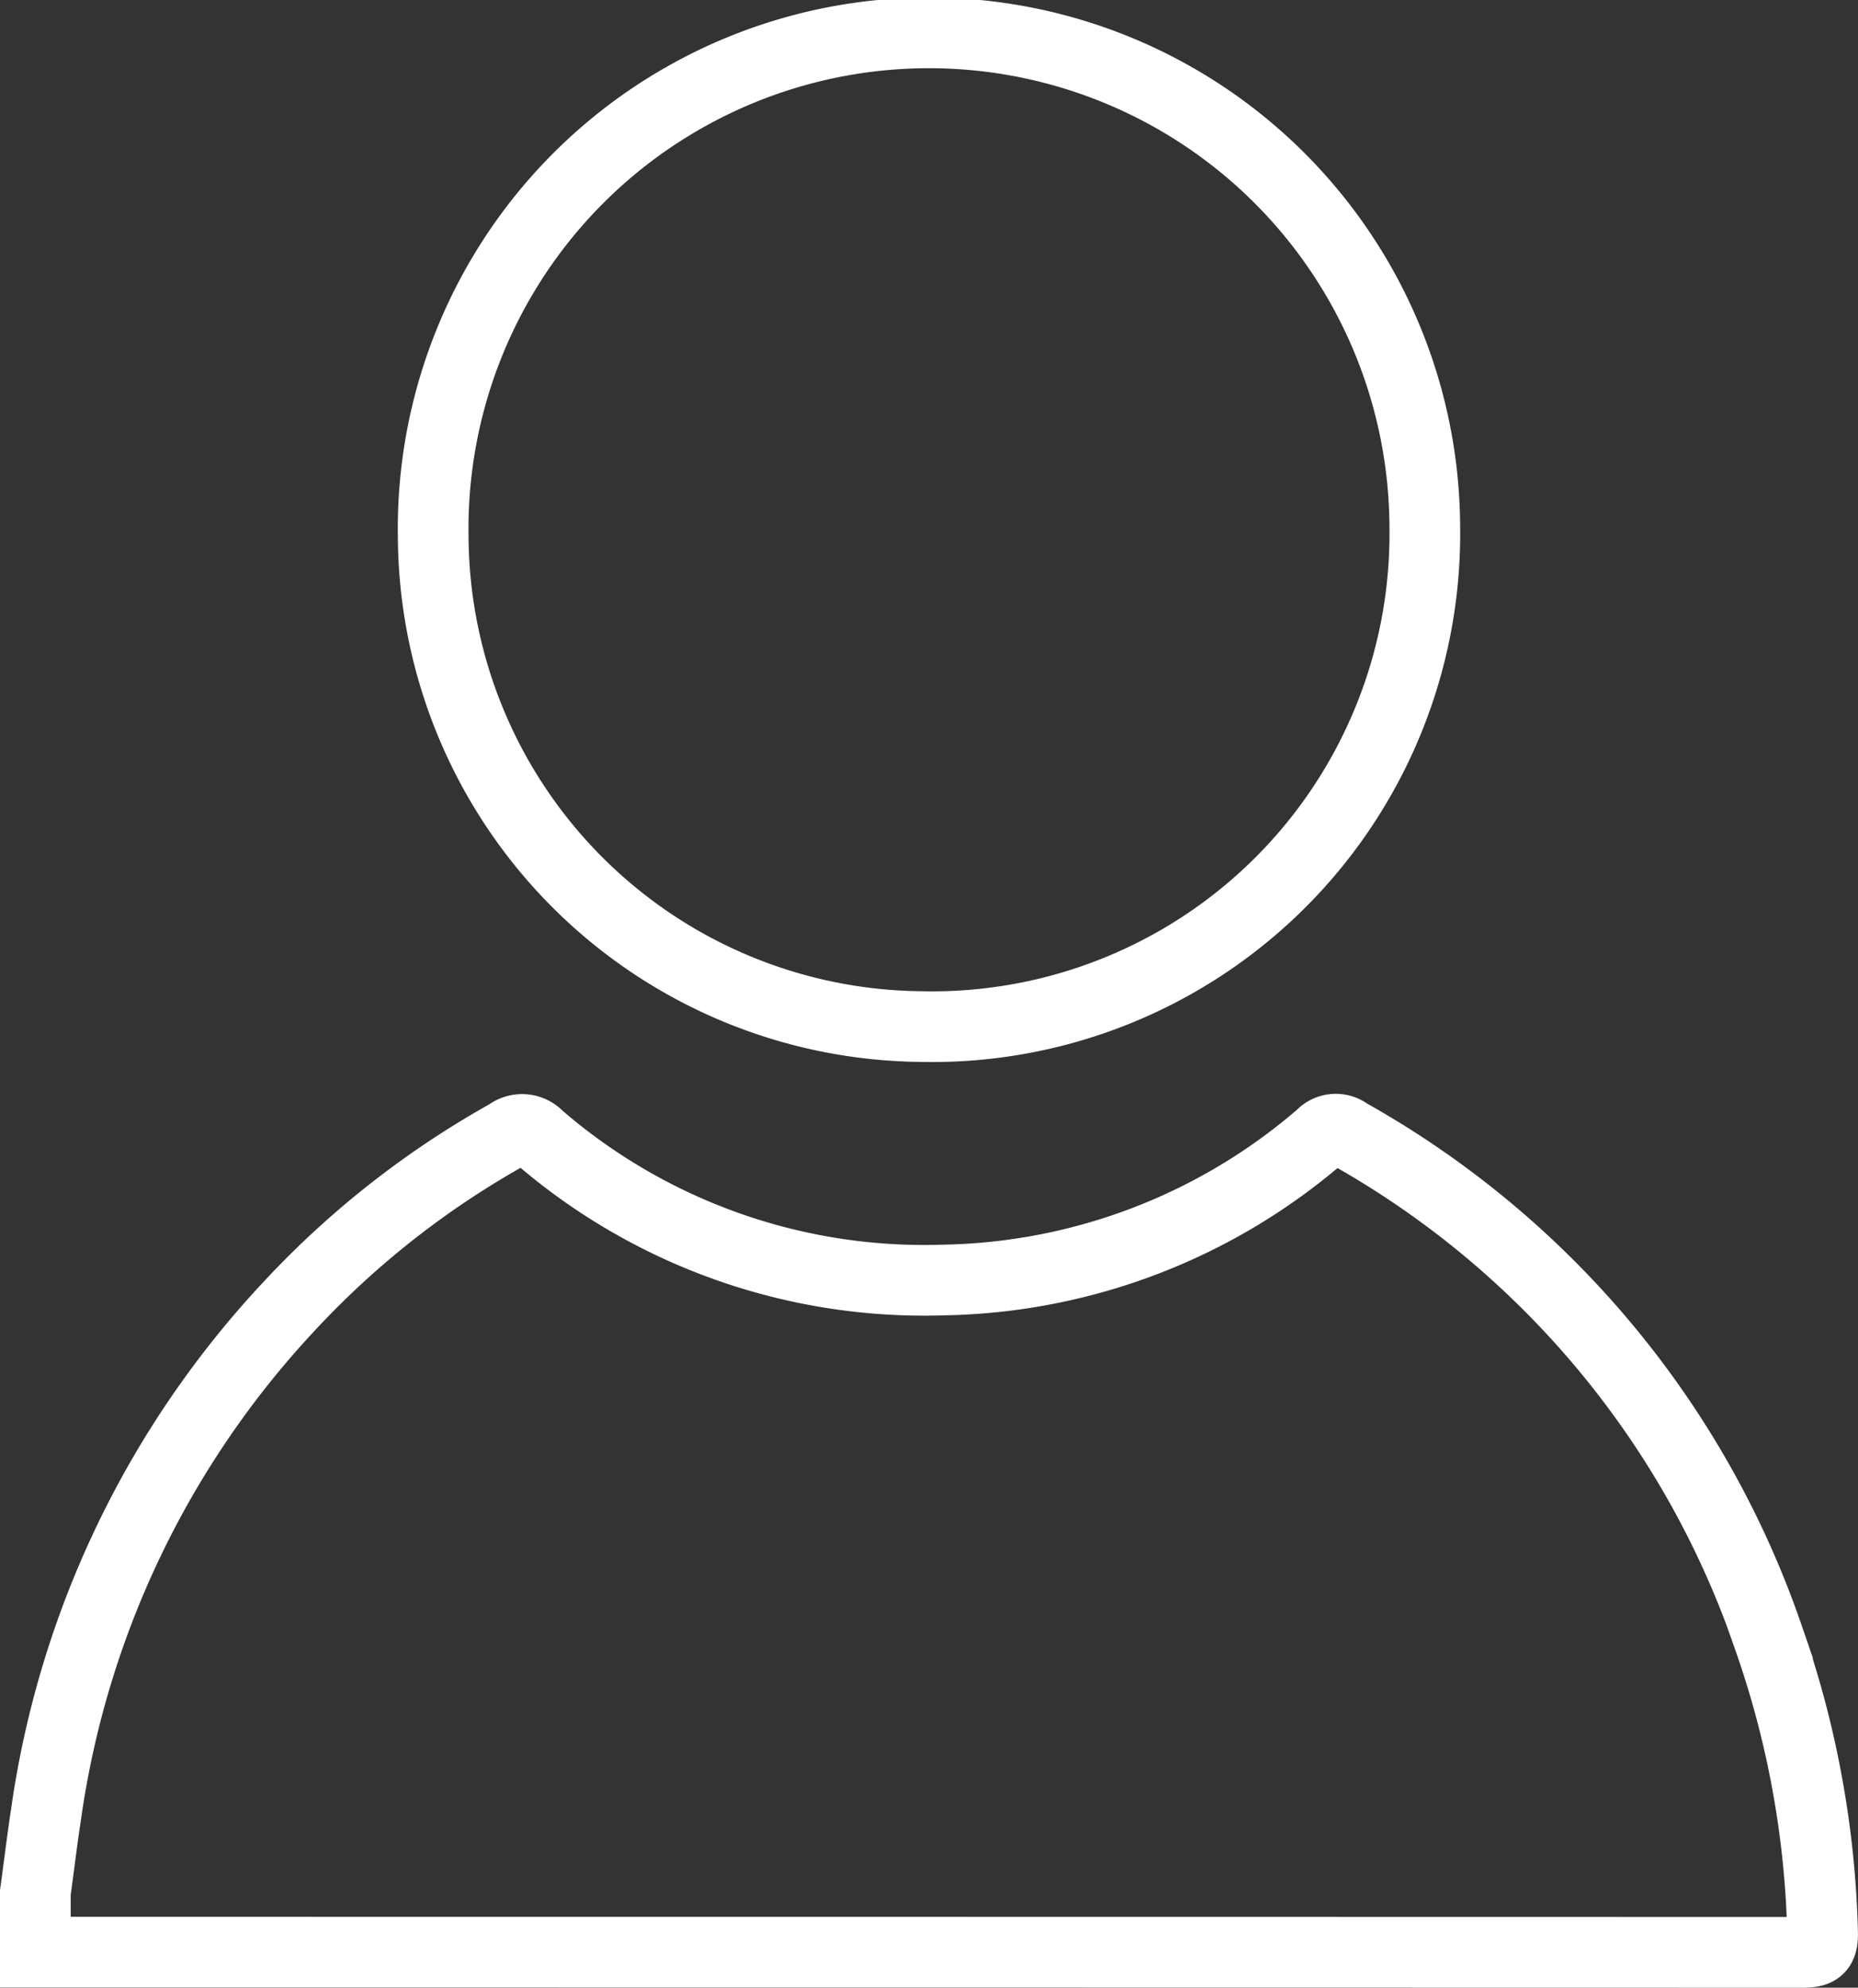 <svg xmlns="http://www.w3.org/2000/svg" width="78.851" height="84.357" viewBox="0 0 78.851 84.357"><rect x="0" y="0" width="78.851" height="84.357" fill="#333333" stroke="none"/><defs><style>.a{fill:none;stroke:#fff;stroke-width:3px;}</style></defs><path class="a" d="M73.529,65.818A38.98,38.98,0,0,0,55.712,44.489a.847.847,0,0,0-1.145.091,25.159,25.159,0,0,1-16.012,6.129,25.019,25.019,0,0,1-17.2-6.083.95.95,0,0,0-1.282-.106,37.845,37.845,0,0,0-9.254,7.251A39.7,39.7,0,0,0,.448,73.426C.281,74.518.152,75.61,0,76.71v2.526q37.477,0,74.947.008c.7.008.925-.129.9-.872a40.651,40.651,0,0,0-2.321-12.553ZM37.566,39.953a20.914,20.914,0,0,0,21.4-21.208,21.042,21.042,0,1,0-42.081.425A20.9,20.9,0,0,0,37.566,39.953Z" transform="translate(1.5 3.614)"/></svg>